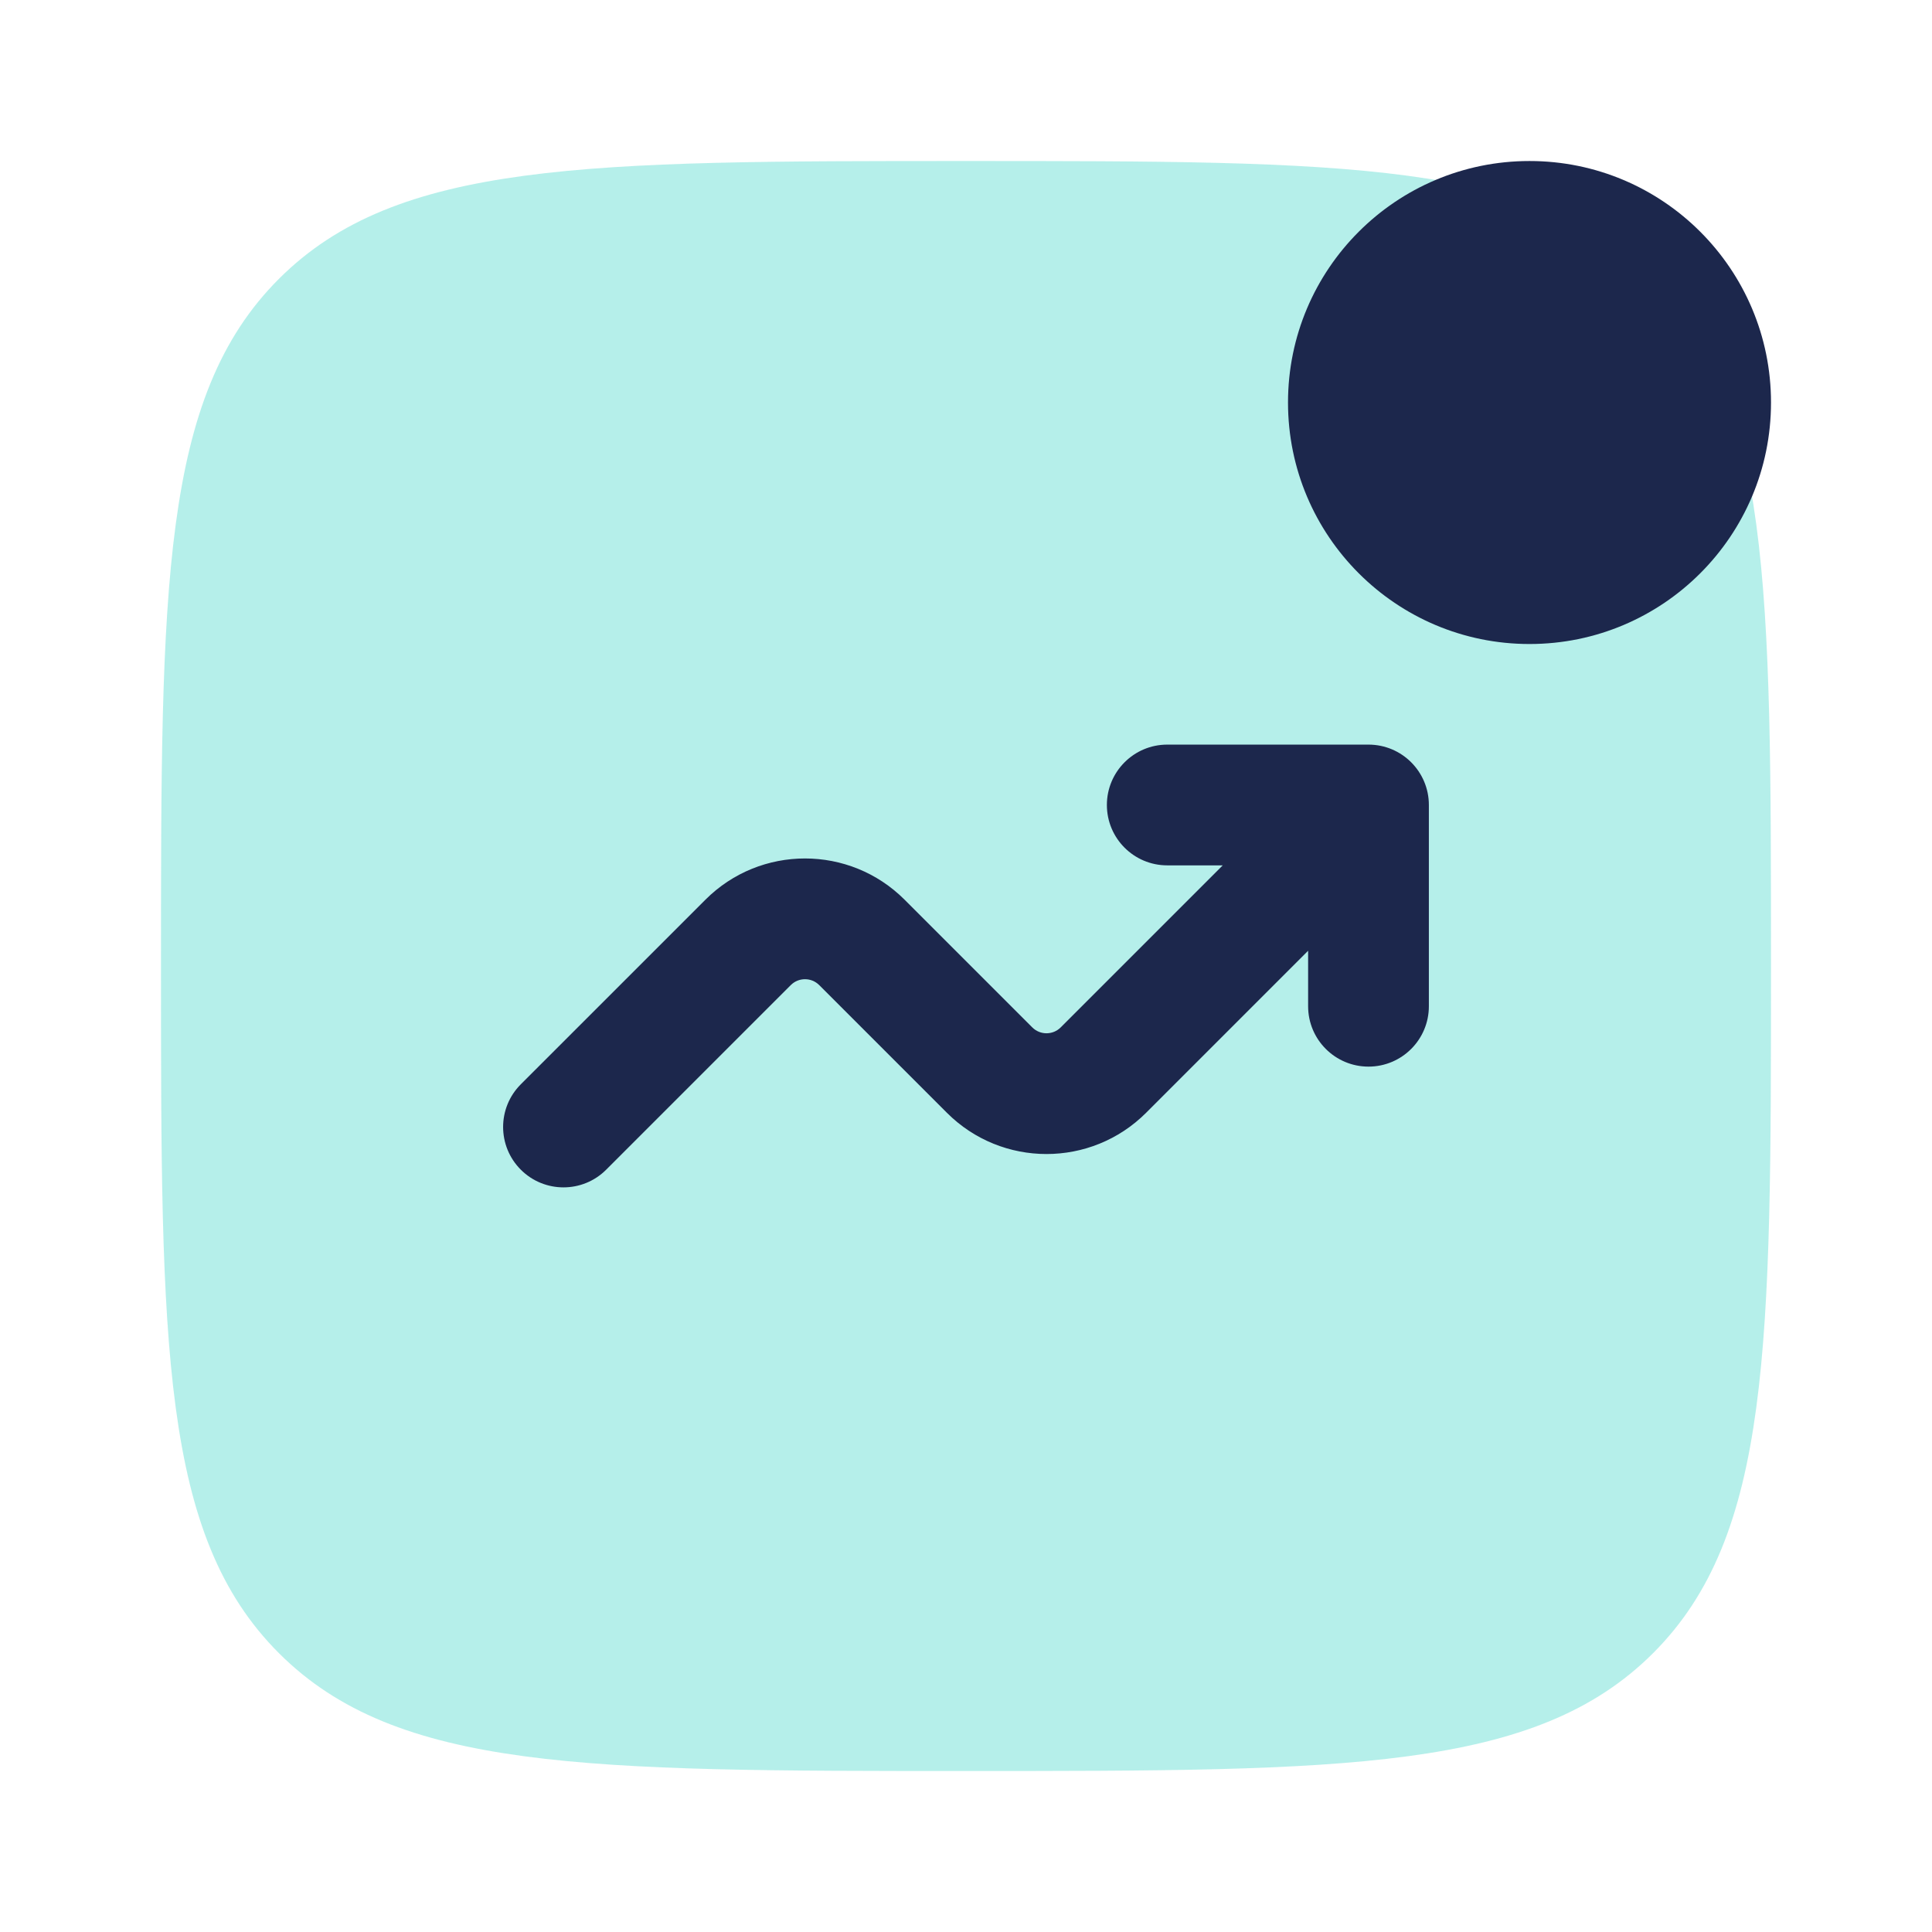 <?xml version="1.0" encoding="UTF-8"?> <svg xmlns="http://www.w3.org/2000/svg" width="100" height="100" viewBox="0 0 100 100" fill="none"> <path opacity="0.5" d="M8.333 50C8.333 30.358 8.333 20.537 14.435 14.435C20.537 8.334 30.358 8.334 50 8.334C69.642 8.334 79.463 8.334 85.565 14.435C91.667 20.537 91.667 30.358 91.667 50C91.667 69.642 91.667 79.463 85.565 85.565C79.463 91.667 69.642 91.667 50 91.667C30.358 91.667 20.537 91.667 14.435 85.565C8.333 79.463 8.333 69.642 8.333 50Z" fill="#6DE0D6"></path> <path d="M91.667 20.834C91.667 27.737 86.07 33.334 79.167 33.334C72.263 33.334 66.667 27.737 66.667 20.834C66.667 13.93 72.263 8.334 79.167 8.334C86.07 8.334 91.667 13.93 91.667 20.834Z" fill="#1C274C"></path> <path d="M60.417 44.791C58.691 44.791 57.292 43.392 57.292 41.666C57.292 39.941 58.691 38.541 60.417 38.541H70.833C72.559 38.541 73.958 39.941 73.958 41.666V52.083C73.958 53.809 72.559 55.208 70.833 55.208C69.107 55.208 67.708 53.809 67.708 52.083V49.211L59.323 57.597C56.475 60.444 51.858 60.444 49.011 57.597L42.403 50.989C41.996 50.582 41.337 50.582 40.93 50.989L31.376 60.543C30.156 61.763 28.177 61.763 26.957 60.543C25.736 59.322 25.736 57.344 26.957 56.123L36.511 46.57C39.358 43.722 43.975 43.722 46.823 46.57L53.43 53.177C53.837 53.584 54.496 53.584 54.903 53.177L63.289 44.791H60.417Z" fill="#1C274C"></path> </svg> 